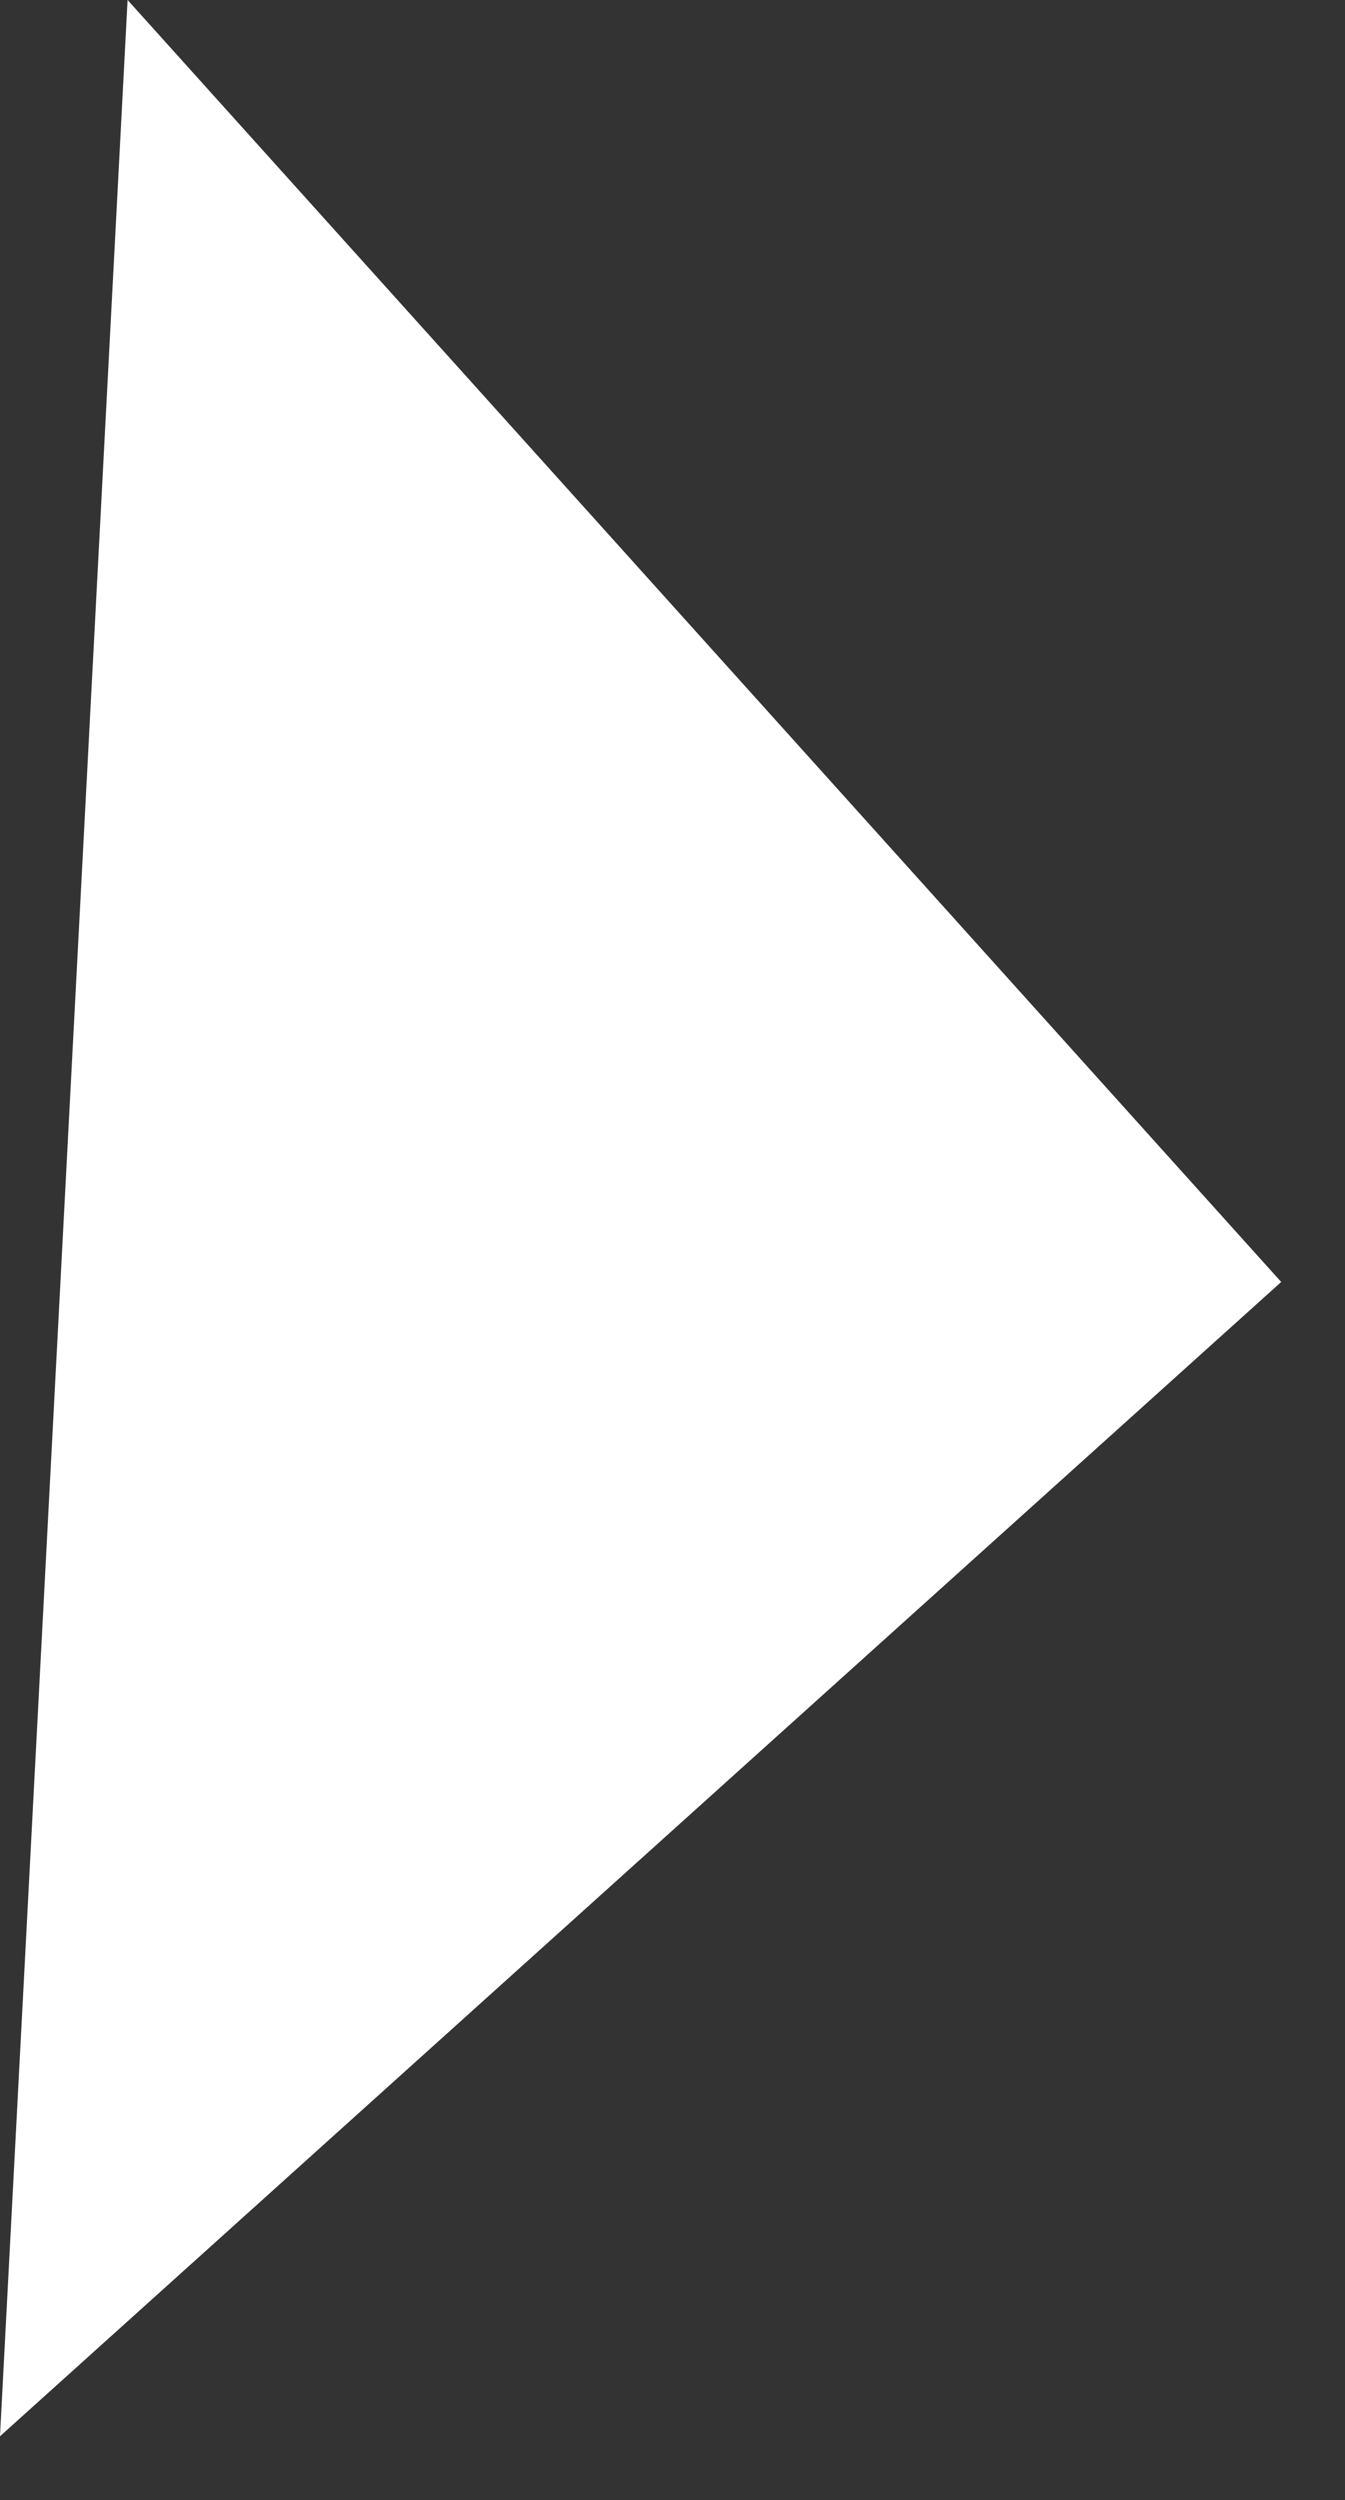 <svg xmlns="http://www.w3.org/2000/svg" width="22.066" height="40.992" viewBox="0 0 22.066 40.992">
  <rect x="0" y="0" width="22.066" height="40.992" fill="#333333" stroke="none"/>
  <path id="Path_873" data-name="Path 873" d="M600,820v40l20-20Z" transform="translate(-554.169 -850.278) rotate(3)" fill="#fff"/>
</svg>
